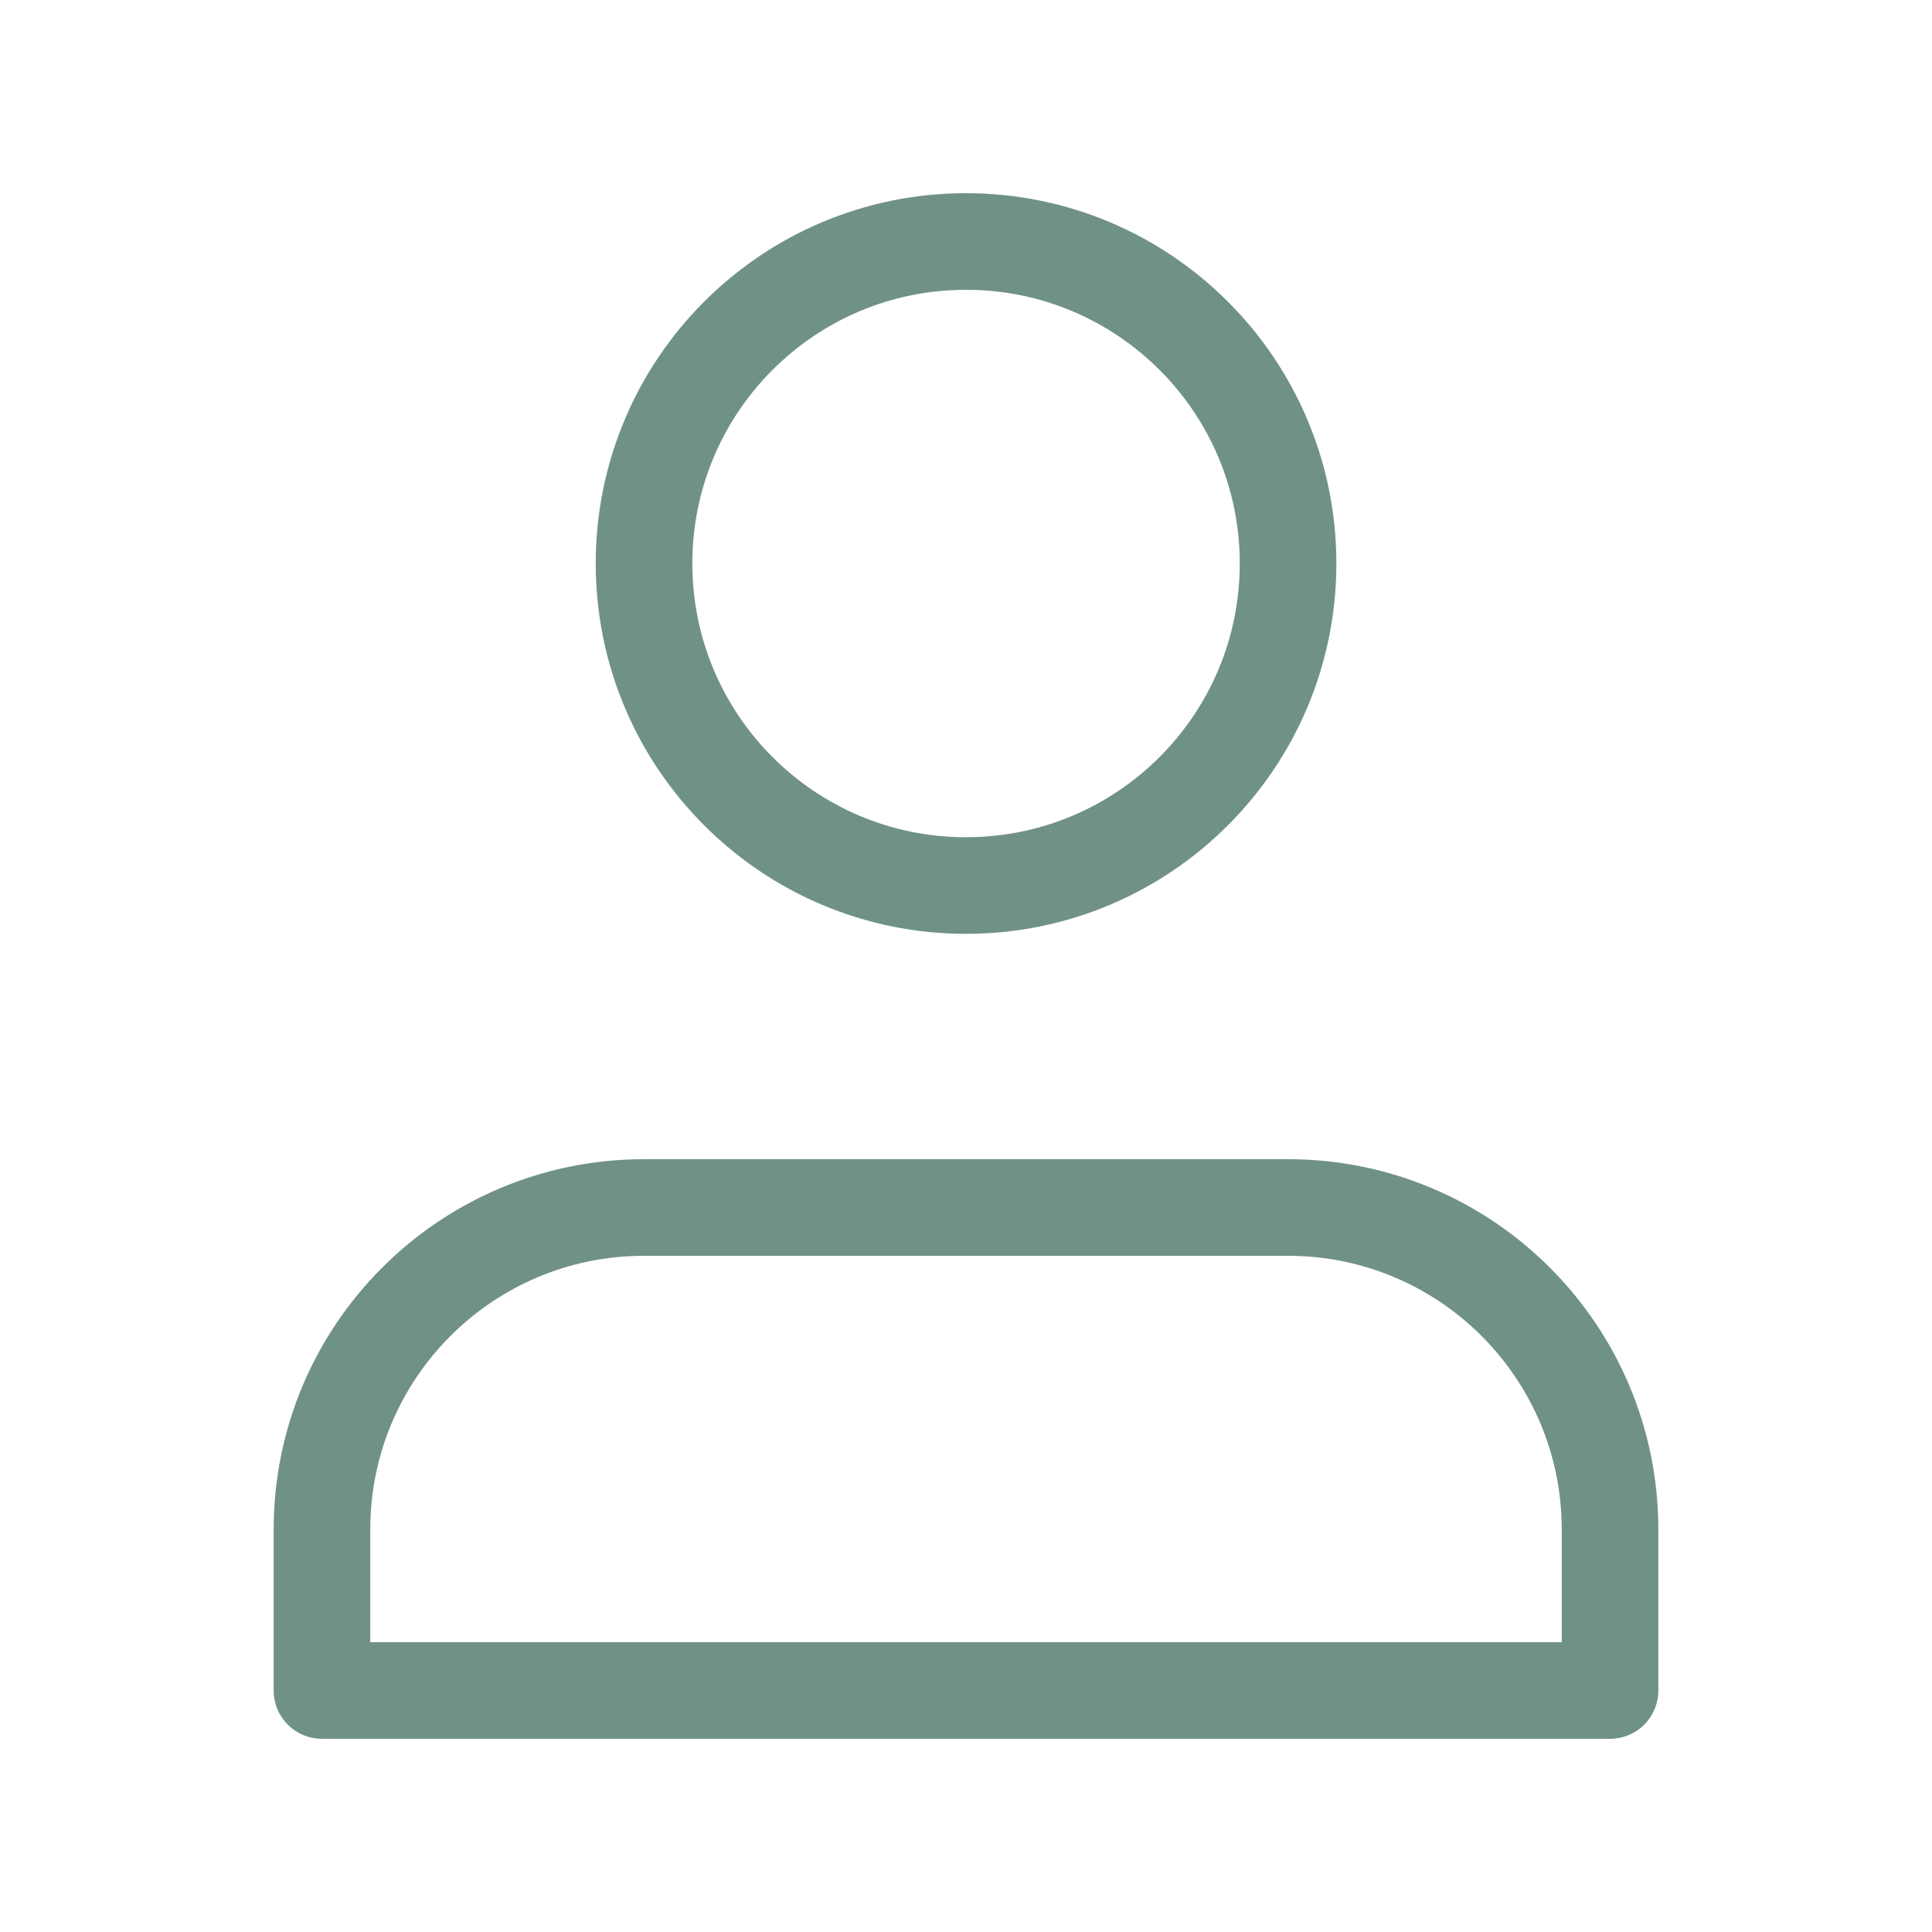 <svg width="20" height="20" viewBox="0 0 20 20" fill="none" xmlns="http://www.w3.org/2000/svg">
<g opacity="0.6">
<path d="M13.334 12.5H6.667C4.826 12.5 3.333 13.992 3.333 15.833V17.5H16.667V15.833C16.667 13.992 15.174 12.5 13.334 12.5Z" stroke="#104736" stroke-linecap="round" stroke-linejoin="round"/>
<path d="M10 9.167C11.841 9.167 13.334 7.674 13.334 5.833C13.334 3.992 11.841 2.5 10 2.5C8.159 2.5 6.667 3.992 6.667 5.833C6.667 7.674 8.159 9.167 10 9.167Z" stroke="#104736" stroke-linecap="round" stroke-linejoin="round"/>
</g>
</svg>
